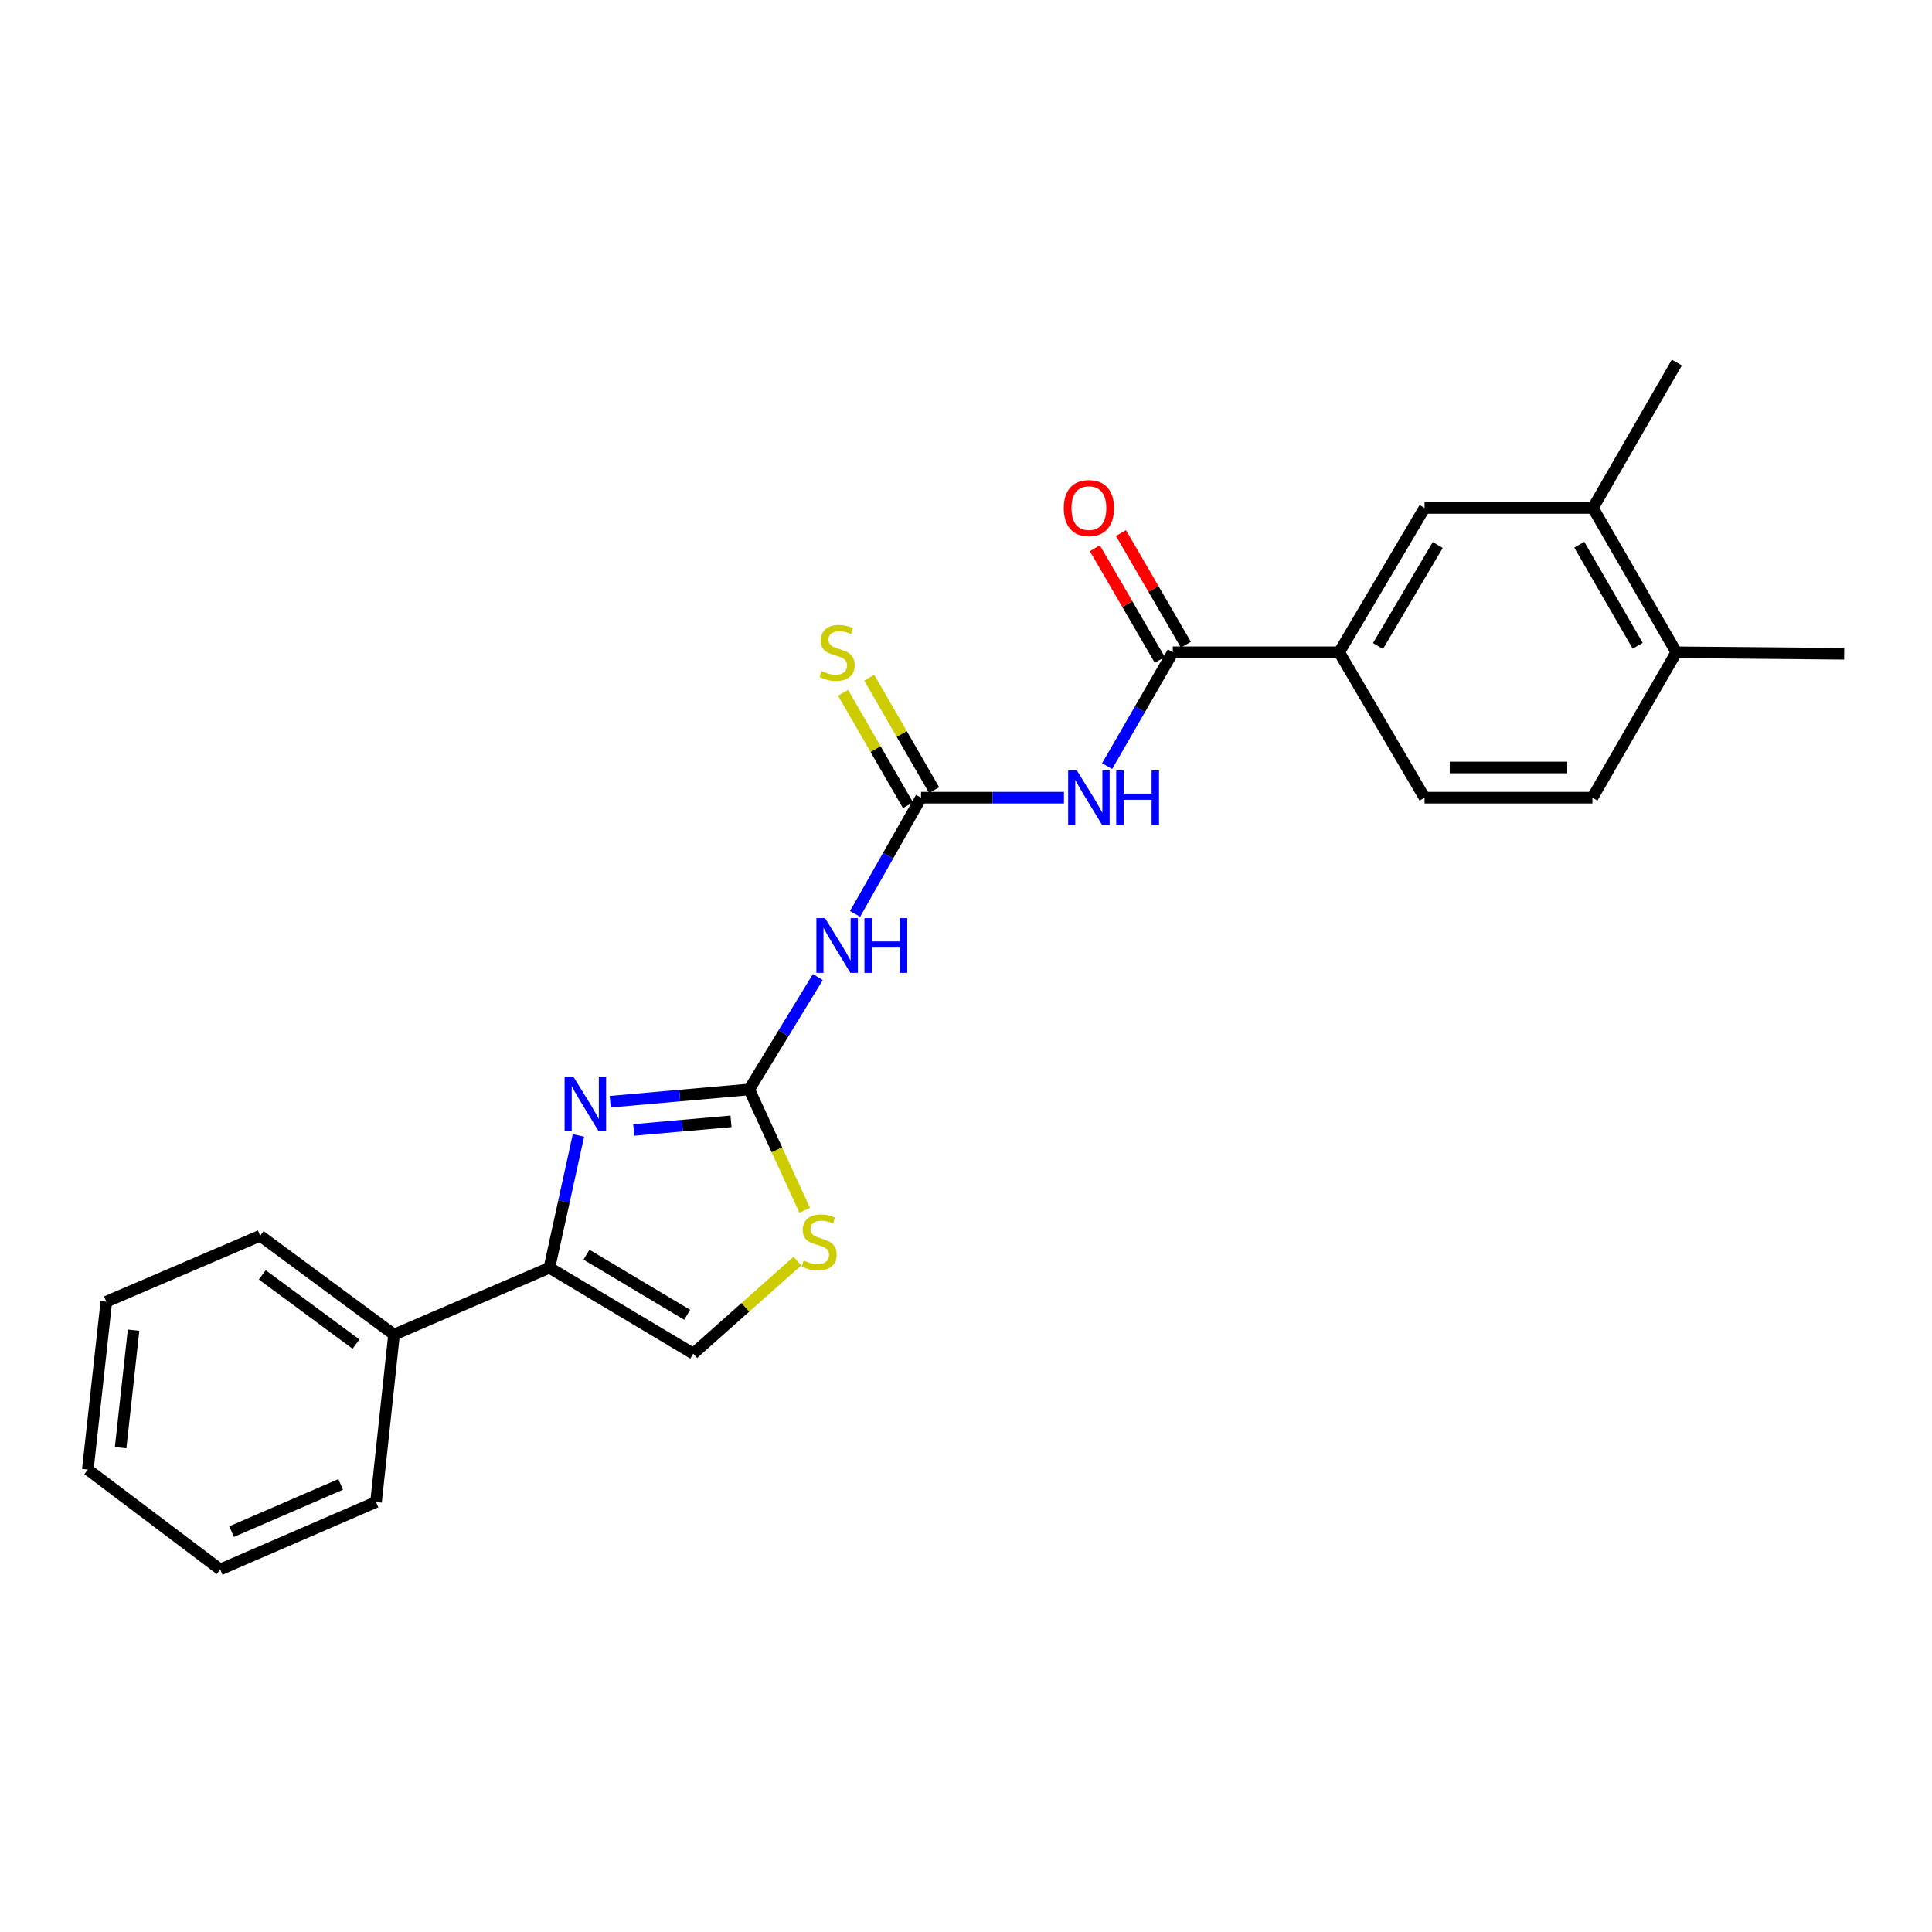 <?xml version='1.0' encoding='iso-8859-1'?>
<svg version='1.1' baseProfile='full'
              xmlns='http://www.w3.org/2000/svg'
                      xmlns:rdkit='http://www.rdkit.org/xml'
                      xmlns:xlink='http://www.w3.org/1999/xlink'
                  xml:space='preserve'
width='1000px' height='1000px' viewBox='0 0 1000 1000'>
<!-- END OF HEADER -->
<rect style='opacity:1.0;fill:#FFFFFF;stroke:none' width='1000' height='1000' x='0' y='0'> </rect>
<path class='bond-0' d='M 387.783,563.881 L 351.817,567.059' style='fill:none;fill-rule:evenodd;stroke:#000000;stroke-width:6px;stroke-linecap:butt;stroke-linejoin:miter;stroke-opacity:1' />
<path class='bond-0' d='M 351.817,567.059 L 315.851,570.238' style='fill:none;fill-rule:evenodd;stroke:#0000FF;stroke-width:6px;stroke-linecap:butt;stroke-linejoin:miter;stroke-opacity:1' />
<path class='bond-0' d='M 378.37,580.405 L 353.193,582.63' style='fill:none;fill-rule:evenodd;stroke:#000000;stroke-width:6px;stroke-linecap:butt;stroke-linejoin:miter;stroke-opacity:1' />
<path class='bond-0' d='M 353.193,582.63 L 328.017,584.855' style='fill:none;fill-rule:evenodd;stroke:#0000FF;stroke-width:6px;stroke-linecap:butt;stroke-linejoin:miter;stroke-opacity:1' />
<path class='bond-3' d='M 387.783,563.881 L 405.548,534.805' style='fill:none;fill-rule:evenodd;stroke:#000000;stroke-width:6px;stroke-linecap:butt;stroke-linejoin:miter;stroke-opacity:1' />
<path class='bond-3' d='M 405.548,534.805 L 423.312,505.73' style='fill:none;fill-rule:evenodd;stroke:#0000FF;stroke-width:6px;stroke-linecap:butt;stroke-linejoin:miter;stroke-opacity:1' />
<path class='bond-6' d='M 387.783,563.881 L 402.143,595.166' style='fill:none;fill-rule:evenodd;stroke:#000000;stroke-width:6px;stroke-linecap:butt;stroke-linejoin:miter;stroke-opacity:1' />
<path class='bond-6' d='M 402.143,595.166 L 416.503,626.452' style='fill:none;fill-rule:evenodd;stroke:#CCCC00;stroke-width:6px;stroke-linecap:butt;stroke-linejoin:miter;stroke-opacity:1' />
<path class='bond-4' d='M 299.399,587.705 L 291.886,621.941' style='fill:none;fill-rule:evenodd;stroke:#0000FF;stroke-width:6px;stroke-linecap:butt;stroke-linejoin:miter;stroke-opacity:1' />
<path class='bond-4' d='M 291.886,621.941 L 284.373,656.176' style='fill:none;fill-rule:evenodd;stroke:#000000;stroke-width:6px;stroke-linecap:butt;stroke-linejoin:miter;stroke-opacity:1' />
<path class='bond-1' d='M 476.735,412.881 L 459.66,442.955' style='fill:none;fill-rule:evenodd;stroke:#000000;stroke-width:6px;stroke-linecap:butt;stroke-linejoin:miter;stroke-opacity:1' />
<path class='bond-1' d='M 459.66,442.955 L 442.585,473.029' style='fill:none;fill-rule:evenodd;stroke:#0000FF;stroke-width:6px;stroke-linecap:butt;stroke-linejoin:miter;stroke-opacity:1' />
<path class='bond-2' d='M 476.735,412.881 L 513.717,412.881' style='fill:none;fill-rule:evenodd;stroke:#000000;stroke-width:6px;stroke-linecap:butt;stroke-linejoin:miter;stroke-opacity:1' />
<path class='bond-2' d='M 513.717,412.881 L 550.699,412.881' style='fill:none;fill-rule:evenodd;stroke:#0000FF;stroke-width:6px;stroke-linecap:butt;stroke-linejoin:miter;stroke-opacity:1' />
<path class='bond-10' d='M 483.504,408.974 L 466.706,379.871' style='fill:none;fill-rule:evenodd;stroke:#000000;stroke-width:6px;stroke-linecap:butt;stroke-linejoin:miter;stroke-opacity:1' />
<path class='bond-10' d='M 466.706,379.871 L 449.909,350.769' style='fill:none;fill-rule:evenodd;stroke:#CCCC00;stroke-width:6px;stroke-linecap:butt;stroke-linejoin:miter;stroke-opacity:1' />
<path class='bond-10' d='M 469.966,416.788 L 453.168,387.686' style='fill:none;fill-rule:evenodd;stroke:#000000;stroke-width:6px;stroke-linecap:butt;stroke-linejoin:miter;stroke-opacity:1' />
<path class='bond-10' d='M 453.168,387.686 L 436.371,358.583' style='fill:none;fill-rule:evenodd;stroke:#CCCC00;stroke-width:6px;stroke-linecap:butt;stroke-linejoin:miter;stroke-opacity:1' />
<path class='bond-5' d='M 573.038,396.548 L 590.044,367.086' style='fill:none;fill-rule:evenodd;stroke:#0000FF;stroke-width:6px;stroke-linecap:butt;stroke-linejoin:miter;stroke-opacity:1' />
<path class='bond-5' d='M 590.044,367.086 L 607.049,337.624' style='fill:none;fill-rule:evenodd;stroke:#000000;stroke-width:6px;stroke-linecap:butt;stroke-linejoin:miter;stroke-opacity:1' />
<path class='bond-13' d='M 284.373,656.176 L 203.949,690.808' style='fill:none;fill-rule:evenodd;stroke:#000000;stroke-width:6px;stroke-linecap:butt;stroke-linejoin:miter;stroke-opacity:1' />
<path class='bond-24' d='M 284.373,656.176 L 358.839,700.638' style='fill:none;fill-rule:evenodd;stroke:#000000;stroke-width:6px;stroke-linecap:butt;stroke-linejoin:miter;stroke-opacity:1' />
<path class='bond-24' d='M 303.556,649.424 L 355.683,680.548' style='fill:none;fill-rule:evenodd;stroke:#000000;stroke-width:6px;stroke-linecap:butt;stroke-linejoin:miter;stroke-opacity:1' />
<path class='bond-8' d='M 607.049,337.624 L 693.153,337.624' style='fill:none;fill-rule:evenodd;stroke:#000000;stroke-width:6px;stroke-linecap:butt;stroke-linejoin:miter;stroke-opacity:1' />
<path class='bond-12' d='M 613.806,333.695 L 597.006,304.801' style='fill:none;fill-rule:evenodd;stroke:#000000;stroke-width:6px;stroke-linecap:butt;stroke-linejoin:miter;stroke-opacity:1' />
<path class='bond-12' d='M 597.006,304.801 L 580.206,275.906' style='fill:none;fill-rule:evenodd;stroke:#FF0000;stroke-width:6px;stroke-linecap:butt;stroke-linejoin:miter;stroke-opacity:1' />
<path class='bond-12' d='M 600.293,341.552 L 583.493,312.658' style='fill:none;fill-rule:evenodd;stroke:#000000;stroke-width:6px;stroke-linecap:butt;stroke-linejoin:miter;stroke-opacity:1' />
<path class='bond-12' d='M 583.493,312.658 L 566.693,283.763' style='fill:none;fill-rule:evenodd;stroke:#FF0000;stroke-width:6px;stroke-linecap:butt;stroke-linejoin:miter;stroke-opacity:1' />
<path class='bond-7' d='M 412.72,652.748 L 385.78,676.693' style='fill:none;fill-rule:evenodd;stroke:#CCCC00;stroke-width:6px;stroke-linecap:butt;stroke-linejoin:miter;stroke-opacity:1' />
<path class='bond-7' d='M 385.78,676.693 L 358.839,700.638' style='fill:none;fill-rule:evenodd;stroke:#000000;stroke-width:6px;stroke-linecap:butt;stroke-linejoin:miter;stroke-opacity:1' />
<path class='bond-9' d='M 693.153,337.624 L 737.355,262.914' style='fill:none;fill-rule:evenodd;stroke:#000000;stroke-width:6px;stroke-linecap:butt;stroke-linejoin:miter;stroke-opacity:1' />
<path class='bond-9' d='M 713.236,334.377 L 744.178,282.08' style='fill:none;fill-rule:evenodd;stroke:#000000;stroke-width:6px;stroke-linecap:butt;stroke-linejoin:miter;stroke-opacity:1' />
<path class='bond-15' d='M 693.153,337.624 L 737.355,412.881' style='fill:none;fill-rule:evenodd;stroke:#000000;stroke-width:6px;stroke-linecap:butt;stroke-linejoin:miter;stroke-opacity:1' />
<path class='bond-11' d='M 737.355,262.914 L 824.492,262.914' style='fill:none;fill-rule:evenodd;stroke:#000000;stroke-width:6px;stroke-linecap:butt;stroke-linejoin:miter;stroke-opacity:1' />
<path class='bond-17' d='M 824.492,262.914 L 867.921,187.657' style='fill:none;fill-rule:evenodd;stroke:#000000;stroke-width:6px;stroke-linecap:butt;stroke-linejoin:miter;stroke-opacity:1' />
<path class='bond-26' d='M 824.492,262.914 L 867.669,337.624' style='fill:none;fill-rule:evenodd;stroke:#000000;stroke-width:6px;stroke-linecap:butt;stroke-linejoin:miter;stroke-opacity:1' />
<path class='bond-26' d='M 817.435,281.942 L 847.659,334.239' style='fill:none;fill-rule:evenodd;stroke:#000000;stroke-width:6px;stroke-linecap:butt;stroke-linejoin:miter;stroke-opacity:1' />
<path class='bond-19' d='M 203.949,690.808 L 134.658,639.615' style='fill:none;fill-rule:evenodd;stroke:#000000;stroke-width:6px;stroke-linecap:butt;stroke-linejoin:miter;stroke-opacity:1' />
<path class='bond-19' d='M 184.267,695.701 L 135.763,659.866' style='fill:none;fill-rule:evenodd;stroke:#000000;stroke-width:6px;stroke-linecap:butt;stroke-linejoin:miter;stroke-opacity:1' />
<path class='bond-20' d='M 203.949,690.808 L 194.631,777.432' style='fill:none;fill-rule:evenodd;stroke:#000000;stroke-width:6px;stroke-linecap:butt;stroke-linejoin:miter;stroke-opacity:1' />
<path class='bond-14' d='M 867.669,337.624 L 824.231,412.881' style='fill:none;fill-rule:evenodd;stroke:#000000;stroke-width:6px;stroke-linecap:butt;stroke-linejoin:miter;stroke-opacity:1' />
<path class='bond-18' d='M 867.669,337.624 L 954.545,338.397' style='fill:none;fill-rule:evenodd;stroke:#000000;stroke-width:6px;stroke-linecap:butt;stroke-linejoin:miter;stroke-opacity:1' />
<path class='bond-16' d='M 737.355,412.881 L 824.231,412.881' style='fill:none;fill-rule:evenodd;stroke:#000000;stroke-width:6px;stroke-linecap:butt;stroke-linejoin:miter;stroke-opacity:1' />
<path class='bond-16' d='M 750.386,397.249 L 811.2,397.249' style='fill:none;fill-rule:evenodd;stroke:#000000;stroke-width:6px;stroke-linecap:butt;stroke-linejoin:miter;stroke-opacity:1' />
<path class='bond-22' d='M 134.658,639.615 L 55.033,673.761' style='fill:none;fill-rule:evenodd;stroke:#000000;stroke-width:6px;stroke-linecap:butt;stroke-linejoin:miter;stroke-opacity:1' />
<path class='bond-21' d='M 194.631,777.432 L 113.981,812.343' style='fill:none;fill-rule:evenodd;stroke:#000000;stroke-width:6px;stroke-linecap:butt;stroke-linejoin:miter;stroke-opacity:1' />
<path class='bond-21' d='M 176.324,768.324 L 119.869,792.761' style='fill:none;fill-rule:evenodd;stroke:#000000;stroke-width:6px;stroke-linecap:butt;stroke-linejoin:miter;stroke-opacity:1' />
<path class='bond-23' d='M 113.981,812.343 L 45.455,760.637' style='fill:none;fill-rule:evenodd;stroke:#000000;stroke-width:6px;stroke-linecap:butt;stroke-linejoin:miter;stroke-opacity:1' />
<path class='bond-25' d='M 55.033,673.761 L 45.455,760.637' style='fill:none;fill-rule:evenodd;stroke:#000000;stroke-width:6px;stroke-linecap:butt;stroke-linejoin:miter;stroke-opacity:1' />
<path class='bond-25' d='M 69.134,688.506 L 62.429,749.319' style='fill:none;fill-rule:evenodd;stroke:#000000;stroke-width:6px;stroke-linecap:butt;stroke-linejoin:miter;stroke-opacity:1' />
<path  class='atom-1' d='M 296.723 557.215
L 306.003 572.215
Q 306.923 573.695, 308.403 576.375
Q 309.883 579.055, 309.963 579.215
L 309.963 557.215
L 313.723 557.215
L 313.723 585.535
L 309.843 585.535
L 299.883 569.135
Q 298.723 567.215, 297.483 565.015
Q 296.283 562.815, 295.923 562.135
L 295.923 585.535
L 292.243 585.535
L 292.243 557.215
L 296.723 557.215
' fill='#0000FF'/>
<path  class='atom-3' d='M 557.351 398.721
L 566.631 413.721
Q 567.551 415.201, 569.031 417.881
Q 570.511 420.561, 570.591 420.721
L 570.591 398.721
L 574.351 398.721
L 574.351 427.041
L 570.471 427.041
L 560.511 410.641
Q 559.351 408.721, 558.111 406.521
Q 556.911 404.321, 556.551 403.641
L 556.551 427.041
L 552.871 427.041
L 552.871 398.721
L 557.351 398.721
' fill='#0000FF'/>
<path  class='atom-3' d='M 577.751 398.721
L 581.591 398.721
L 581.591 410.761
L 596.071 410.761
L 596.071 398.721
L 599.911 398.721
L 599.911 427.041
L 596.071 427.041
L 596.071 413.961
L 581.591 413.961
L 581.591 427.041
L 577.751 427.041
L 577.751 398.721
' fill='#0000FF'/>
<path  class='atom-4' d='M 427.037 475.228
L 436.317 490.228
Q 437.237 491.708, 438.717 494.388
Q 440.197 497.068, 440.277 497.228
L 440.277 475.228
L 444.037 475.228
L 444.037 503.548
L 440.157 503.548
L 430.197 487.148
Q 429.037 485.228, 427.797 483.028
Q 426.597 480.828, 426.237 480.148
L 426.237 503.548
L 422.557 503.548
L 422.557 475.228
L 427.037 475.228
' fill='#0000FF'/>
<path  class='atom-4' d='M 447.437 475.228
L 451.277 475.228
L 451.277 487.268
L 465.757 487.268
L 465.757 475.228
L 469.597 475.228
L 469.597 503.548
L 465.757 503.548
L 465.757 490.468
L 451.277 490.468
L 451.277 503.548
L 447.437 503.548
L 447.437 475.228
' fill='#0000FF'/>
<path  class='atom-7' d='M 415.979 652.461
Q 416.299 652.581, 417.619 653.141
Q 418.939 653.701, 420.379 654.061
Q 421.859 654.381, 423.299 654.381
Q 425.979 654.381, 427.539 653.101
Q 429.099 651.781, 429.099 649.501
Q 429.099 647.941, 428.299 646.981
Q 427.539 646.021, 426.339 645.501
Q 425.139 644.981, 423.139 644.381
Q 420.619 643.621, 419.099 642.901
Q 417.619 642.181, 416.539 640.661
Q 415.499 639.141, 415.499 636.581
Q 415.499 633.021, 417.899 630.821
Q 420.339 628.621, 425.139 628.621
Q 428.419 628.621, 432.139 630.181
L 431.219 633.261
Q 427.819 631.861, 425.259 631.861
Q 422.499 631.861, 420.979 633.021
Q 419.459 634.141, 419.499 636.101
Q 419.499 637.621, 420.259 638.541
Q 421.059 639.461, 422.179 639.981
Q 423.339 640.501, 425.259 641.101
Q 427.819 641.901, 429.339 642.701
Q 430.859 643.501, 431.939 645.141
Q 433.059 646.741, 433.059 649.501
Q 433.059 653.421, 430.419 655.541
Q 427.819 657.621, 423.459 657.621
Q 420.939 657.621, 419.019 657.061
Q 417.139 656.541, 414.899 655.621
L 415.979 652.461
' fill='#CCCC00'/>
<path  class='atom-11' d='M 425.297 347.344
Q 425.617 347.464, 426.937 348.024
Q 428.257 348.584, 429.697 348.944
Q 431.177 349.264, 432.617 349.264
Q 435.297 349.264, 436.857 347.984
Q 438.417 346.664, 438.417 344.384
Q 438.417 342.824, 437.617 341.864
Q 436.857 340.904, 435.657 340.384
Q 434.457 339.864, 432.457 339.264
Q 429.937 338.504, 428.417 337.784
Q 426.937 337.064, 425.857 335.544
Q 424.817 334.024, 424.817 331.464
Q 424.817 327.904, 427.217 325.704
Q 429.657 323.504, 434.457 323.504
Q 437.737 323.504, 441.457 325.064
L 440.537 328.144
Q 437.137 326.744, 434.577 326.744
Q 431.817 326.744, 430.297 327.904
Q 428.777 329.024, 428.817 330.984
Q 428.817 332.504, 429.577 333.424
Q 430.377 334.344, 431.497 334.864
Q 432.657 335.384, 434.577 335.984
Q 437.137 336.784, 438.657 337.584
Q 440.177 338.384, 441.257 340.024
Q 442.377 341.624, 442.377 344.384
Q 442.377 348.304, 439.737 350.424
Q 437.137 352.504, 432.777 352.504
Q 430.257 352.504, 428.337 351.944
Q 426.457 351.424, 424.217 350.504
L 425.297 347.344
' fill='#CCCC00'/>
<path  class='atom-13' d='M 550.611 262.994
Q 550.611 256.194, 553.971 252.394
Q 557.331 248.594, 563.611 248.594
Q 569.891 248.594, 573.251 252.394
Q 576.611 256.194, 576.611 262.994
Q 576.611 269.874, 573.211 273.794
Q 569.811 277.674, 563.611 277.674
Q 557.371 277.674, 553.971 273.794
Q 550.611 269.914, 550.611 262.994
M 563.611 274.474
Q 567.931 274.474, 570.251 271.594
Q 572.611 268.674, 572.611 262.994
Q 572.611 257.434, 570.251 254.634
Q 567.931 251.794, 563.611 251.794
Q 559.291 251.794, 556.931 254.594
Q 554.611 257.394, 554.611 262.994
Q 554.611 268.714, 556.931 271.594
Q 559.291 274.474, 563.611 274.474
' fill='#FF0000'/>
</svg>
